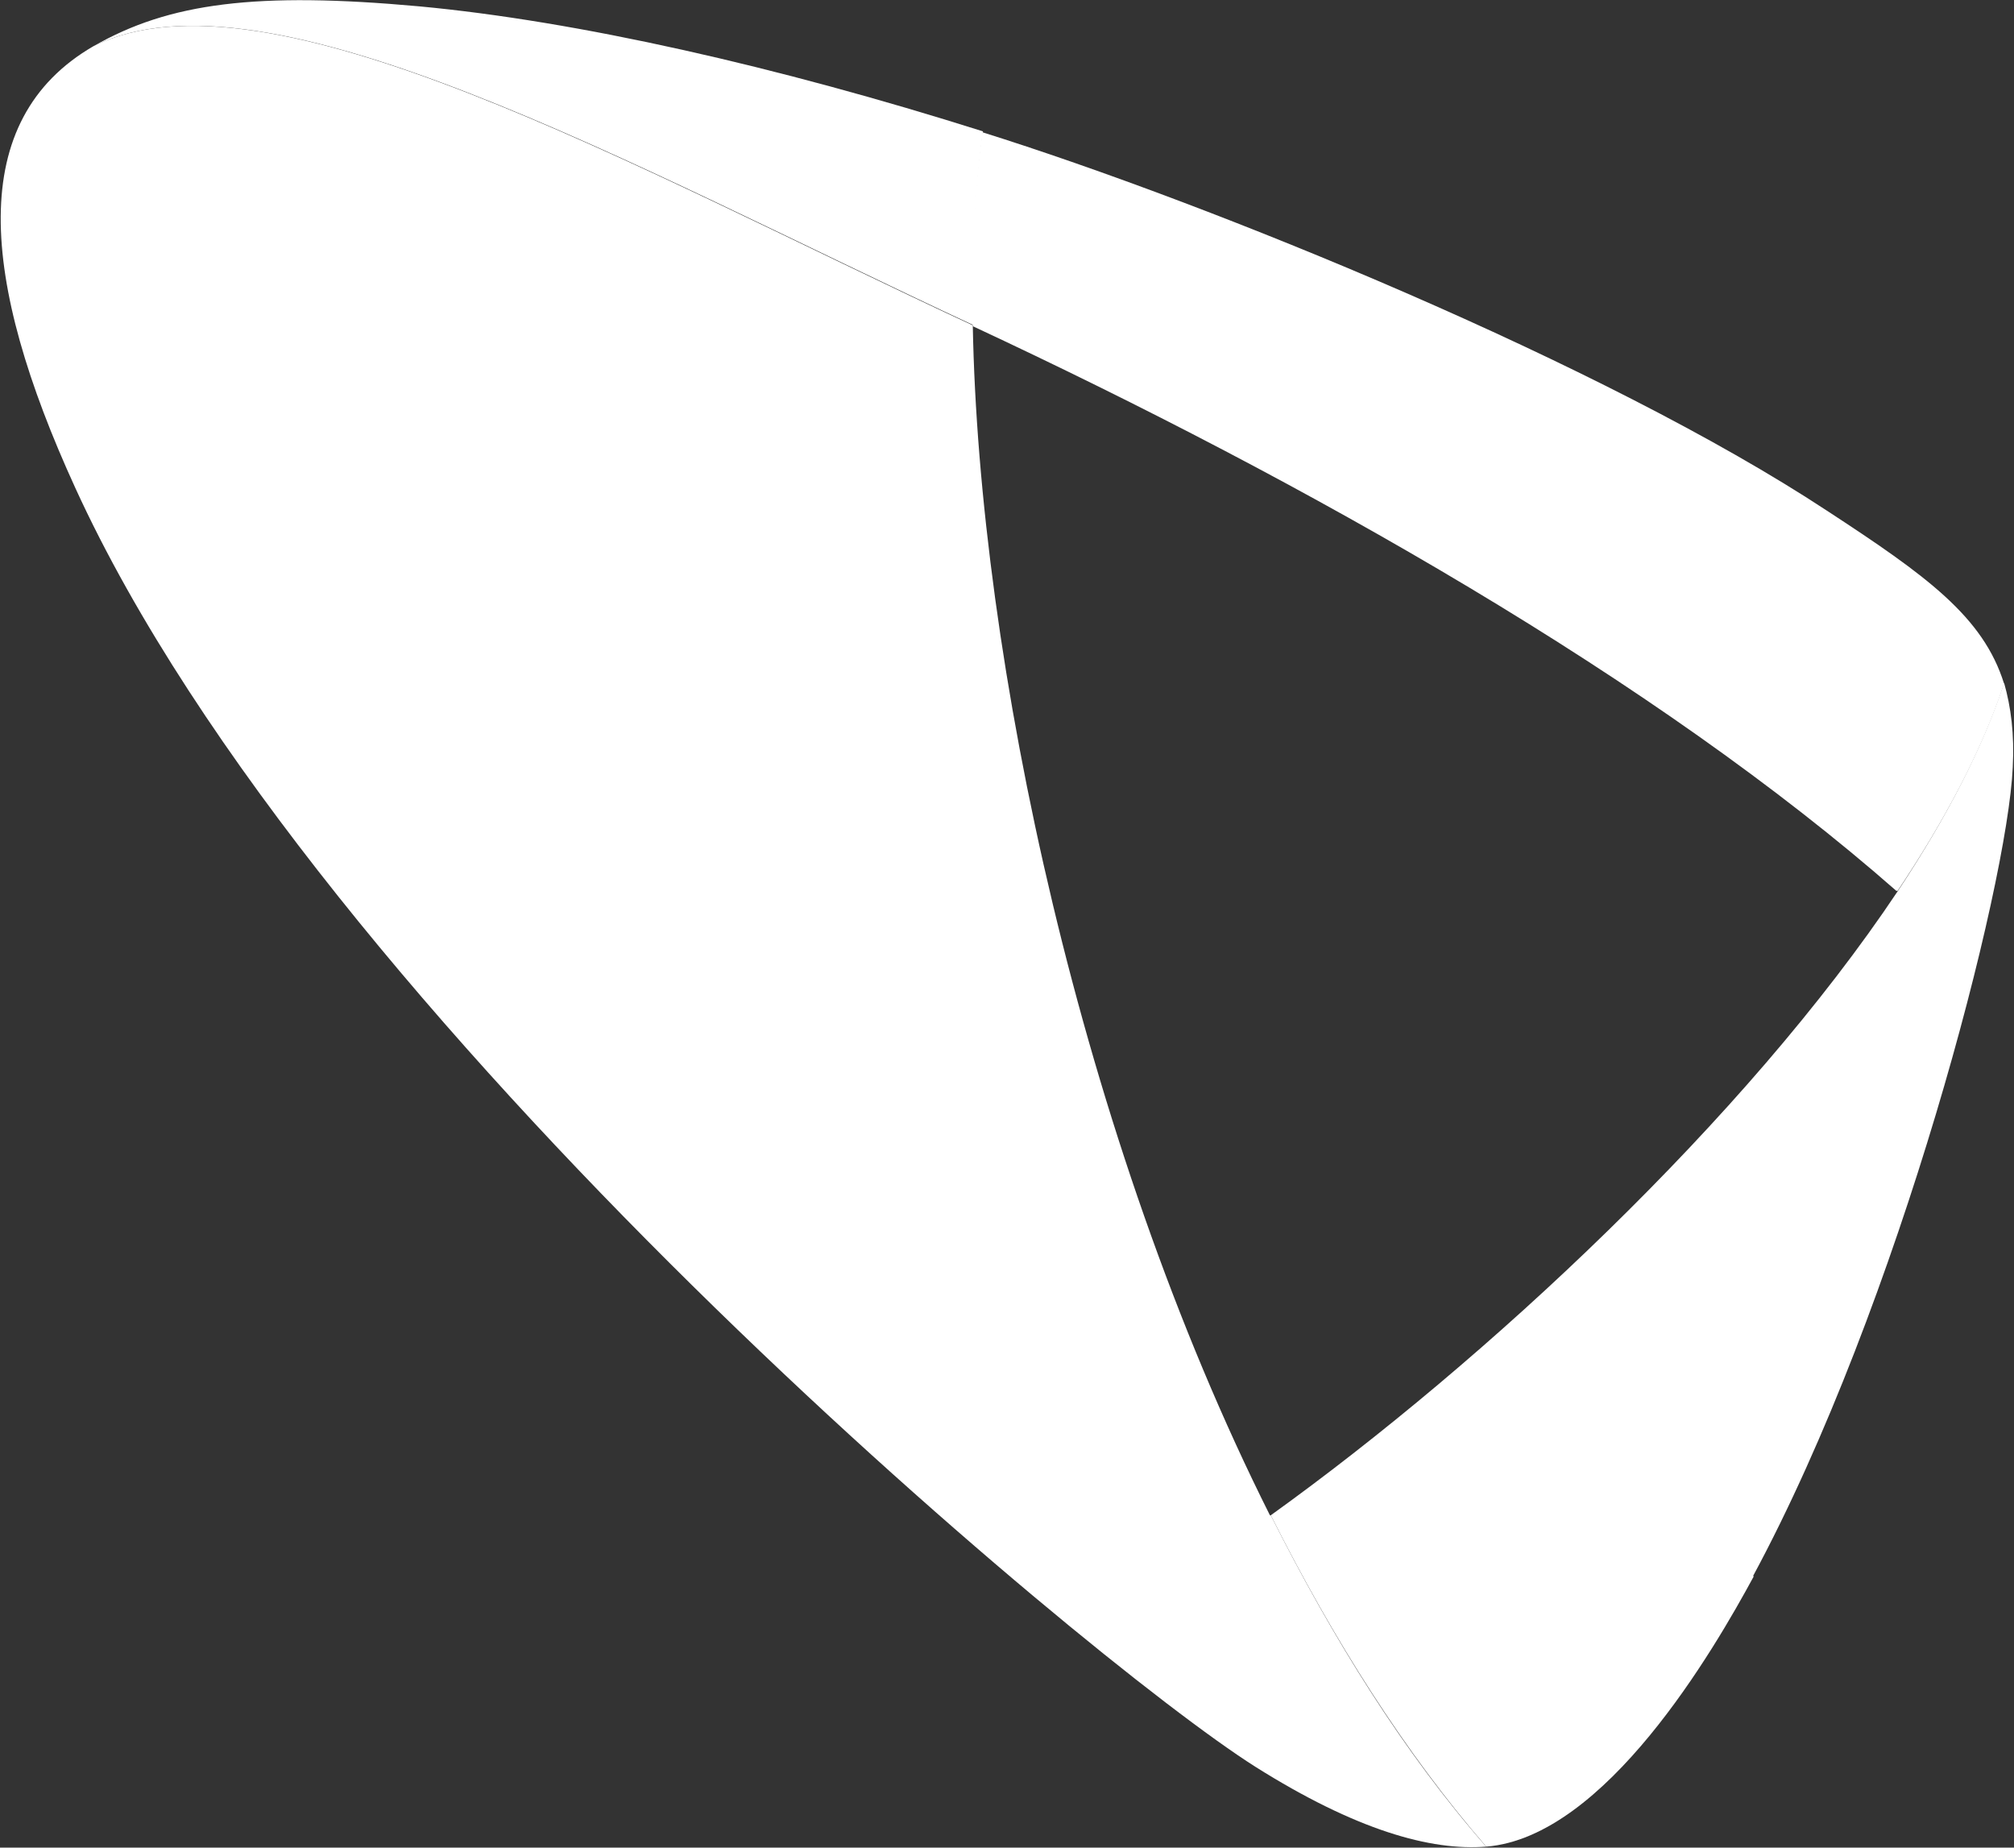 <svg version="1.2" xmlns="http://www.w3.org/2000/svg" viewBox="0 0 1550 1422" width="1550" height="1422"><rect x="0" y="0" width="1550" height="1422" fill="#333333" stroke="none"/><defs><clipPath clipPathUnits="userSpaceOnUse" id="cp1"><path d="m977.35 1166.2c-145.77-290.54-224-660.08-228.68-915.82-263.44-122.49-542.92-281.15-676.67-214.88-98.26 56.92-87.58 179.41-14.02 340.08 186.55 407.68 776.94 901.05 908.01 984.09 77.56 48.87 135.05 64.94 177.84 61.56-62.83-71.61-117.68-159.29-165.81-255.03"/></clipPath><linearGradient id="P" gradientUnits="userSpaceOnUse"/><linearGradient id="g1" x2="1" href="#P" gradientTransform="matrix(574.12,1577.376,-1424.565,518.501,-154.024,523.225)"><stop stop-color="#fff"/><stop offset=".1" stop-color="#fff"/><stop offset=".24" stop-color="#fff"/><stop offset=".9" stop-color="#fff"/><stop offset="1" stop-color="#fff"/></linearGradient><clipPath clipPathUnits="userSpaceOnUse" id="cp2"><path d="m1542.36 526.19c-16.07-51.54-59.53-83.01-136.42-133.21-171.82-113.14-474.72-236.29-649.92-291.21-6.01 42.86-8.68 93.73-7.35 149.28 256.77 119.85 525.56 271.8 711.41 435.14 36.78-54.88 65.54-109.13 82.28-160z"/></clipPath><linearGradient id="g2" x2="1" href="#P" gradientTransform="matrix(797.763,0,0,586.968,916.566,675.222)"><stop stop-color="#fff"/><stop offset=".05" stop-color="#fff"/><stop offset=".22" stop-color="#fff"/><stop offset=".5" stop-color="#fff"/><stop offset=".85" stop-color="#fff"/><stop offset="1" stop-color="#fff"/></linearGradient><clipPath clipPathUnits="userSpaceOnUse" id="cp3"><path d="m1349.12 1213.07c112.96-209.54 195.91-531.55 199.92-622.61 1.33-25.42-1.34-46.2-6.68-64.94-16.74 50.88-44.84 104.46-81.61 160.01-117.01 175.4-316.92 361.49-482.73 480.67 48.13 95.74 103.65 183.42 165.81 255.03 91.62-7.34 175.2-151.28 205.96-208.16"/></clipPath><linearGradient id="g3" x2="1" href="#P" gradientTransform="matrix(609.032,-725.814,697.937,585.639,998.738,1286.096)"><stop stop-color="#fff"/><stop offset=".1" stop-color="#fff"/><stop offset=".23" stop-color="#fff"/><stop offset=".44" stop-color="#fff"/><stop offset=".71" stop-color="#fff"/><stop offset=".9" stop-color="#fff"/><stop offset="1" stop-color="#fff"/></linearGradient></defs><style>.a{fill:url(#g1)}.b{fill:url(#g2)}.c{fill:#fff}.d{fill:url(#g3)}</style><g clip-path="url(#cp1)"><path class="a" d="m-493.7 139.6l1499.7-546.4 603.9 1661.3-1499.7 546.4z"/></g><g clip-path="url(#cp2)"><path class="b" d="m1542.4 101.1v584.5h-794.5v-584.5z"/></g><path class="c" d="m72.1 35.5c133.6-66.4 413.7 92.3 677.4 214.9-1.6-55.4 1.1-106.5 7-149.3-159.1-50.3-312.7-84.9-433.7-96.2-125-11.4-192.6-2.8-250.7 30.6z"/><g clip-path="url(#cp3)"><path class="d" d="m536.5 1051l677.4-808.5 776.4 652.5-677.4 808.1z"/></g></svg>